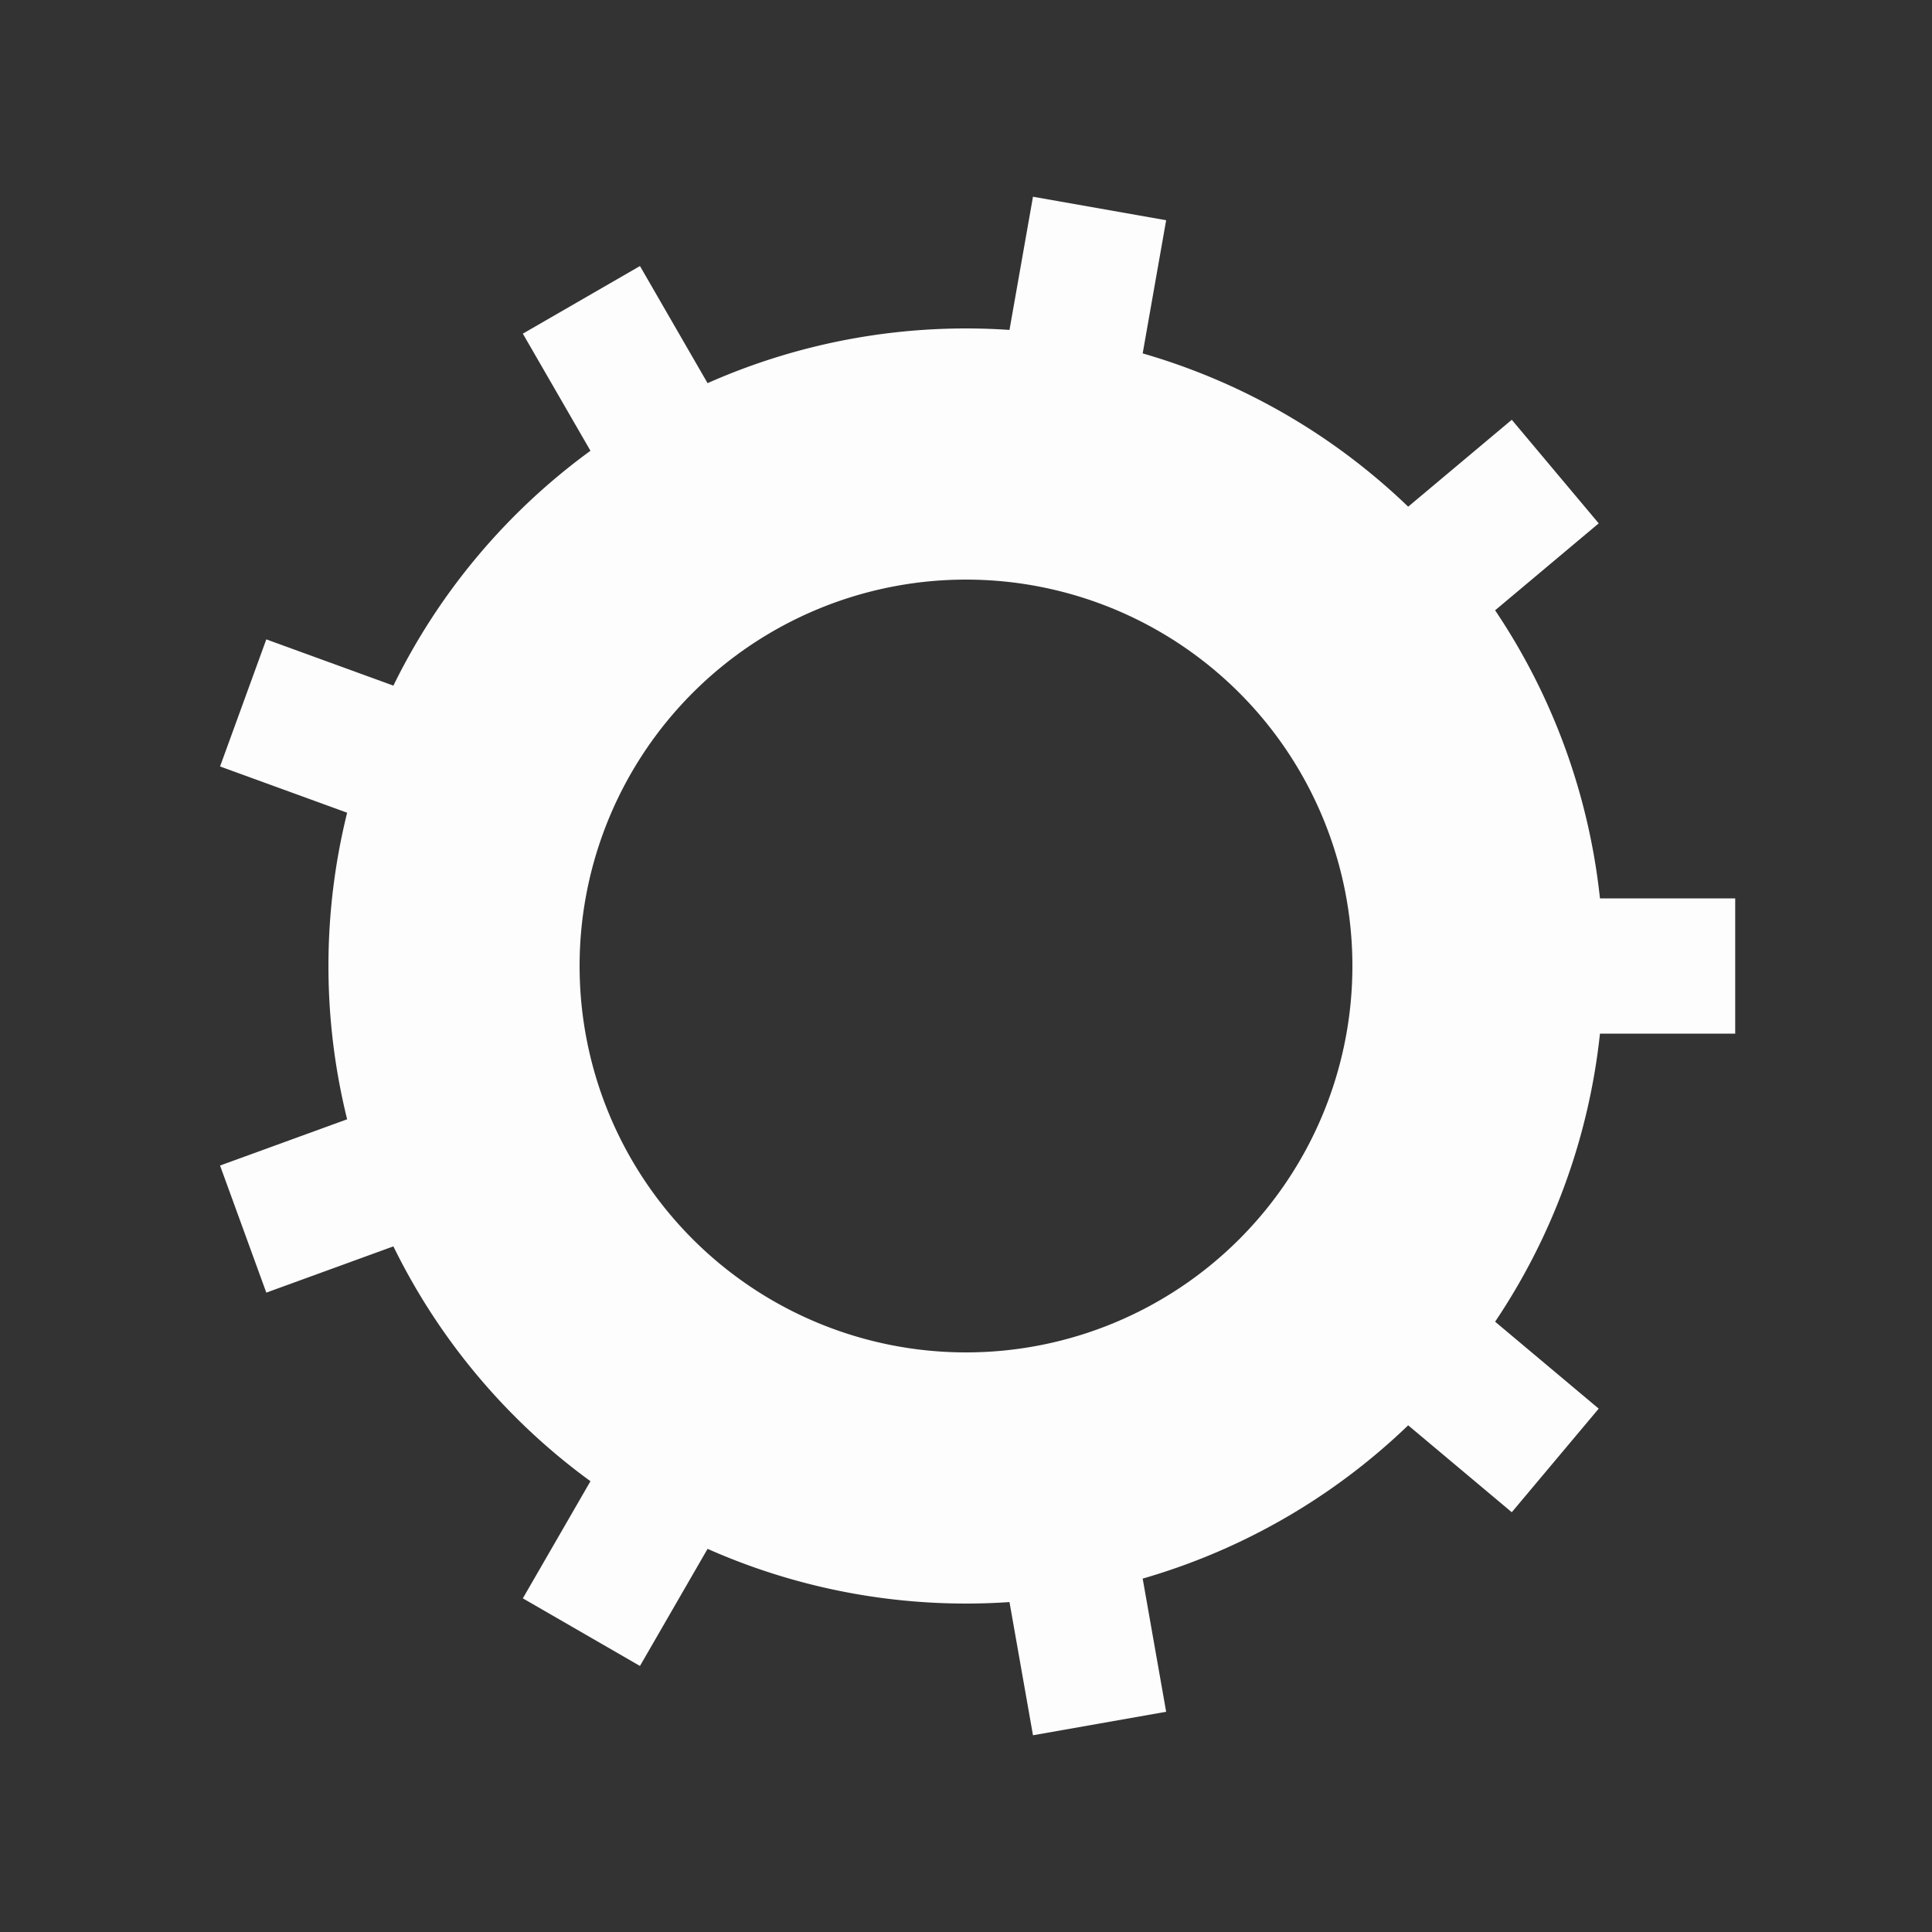 <?xml version="1.0" encoding="utf-8"?>
<svg xmlns="http://www.w3.org/2000/svg" xmlns:xlink="http://www.w3.org/1999/xlink" style="margin: auto; background: rgb(0, 120, 193); display: block; shape-rendering: auto;" width="221px" height="221px" viewBox="0 0 100 100" preserveAspectRatio="xMidYMid">
<rect x="0" y="0" width="100" height="100" fill="#333333" stroke="none"/>
<g transform="translate(50 50)">
<g>
<animateTransform attributeName="transform" type="rotate" values="0;40" keyTimes="0;1" dur="0.233s" repeatCount="indefinite"></animateTransform><path d="M32.814 -3.5 L39.814 -3.5 L39.814 3.5 L32.814 3.5 A33 33 0 0 1 27.387 18.411 L27.387 18.411 L32.749 22.911 L28.249 28.273 L22.887 23.774 A33 33 0 0 1 9.145 31.708 L9.145 31.708 L10.36 38.601 L3.467 39.817 L2.251 32.923 A33 33 0 0 1 -13.376 30.168 L-13.376 30.168 L-16.876 36.23 L-22.938 32.73 L-19.438 26.668 A33 33 0 0 1 -29.638 14.512 L-29.638 14.512 L-36.216 16.906 L-38.61 10.328 L-32.032 7.934 A33 33 0 0 1 -32.032 -7.934 L-32.032 -7.934 L-38.61 -10.328 L-36.216 -16.906 L-29.638 -14.512 A33 33 0 0 1 -19.438 -26.668 L-19.438 -26.668 L-22.938 -32.73 L-16.876 -36.23 L-13.376 -30.168 A33 33 0 0 1 2.251 -32.923 L2.251 -32.923 L3.467 -39.817 L10.36 -38.601 L9.145 -31.708 A33 33 0 0 1 22.887 -23.774 L22.887 -23.774 L28.249 -28.273 L32.749 -22.911 L27.387 -18.411 A33 33 0 0 1 32.814 -3.5 M0 -20A20 20 0 1 0 0 20 A20 20 0 1 0 0 -20" fill="#fdfdfd"></path></g></g>
<!-- [ldio] generated by https://loading.io/ --></svg>